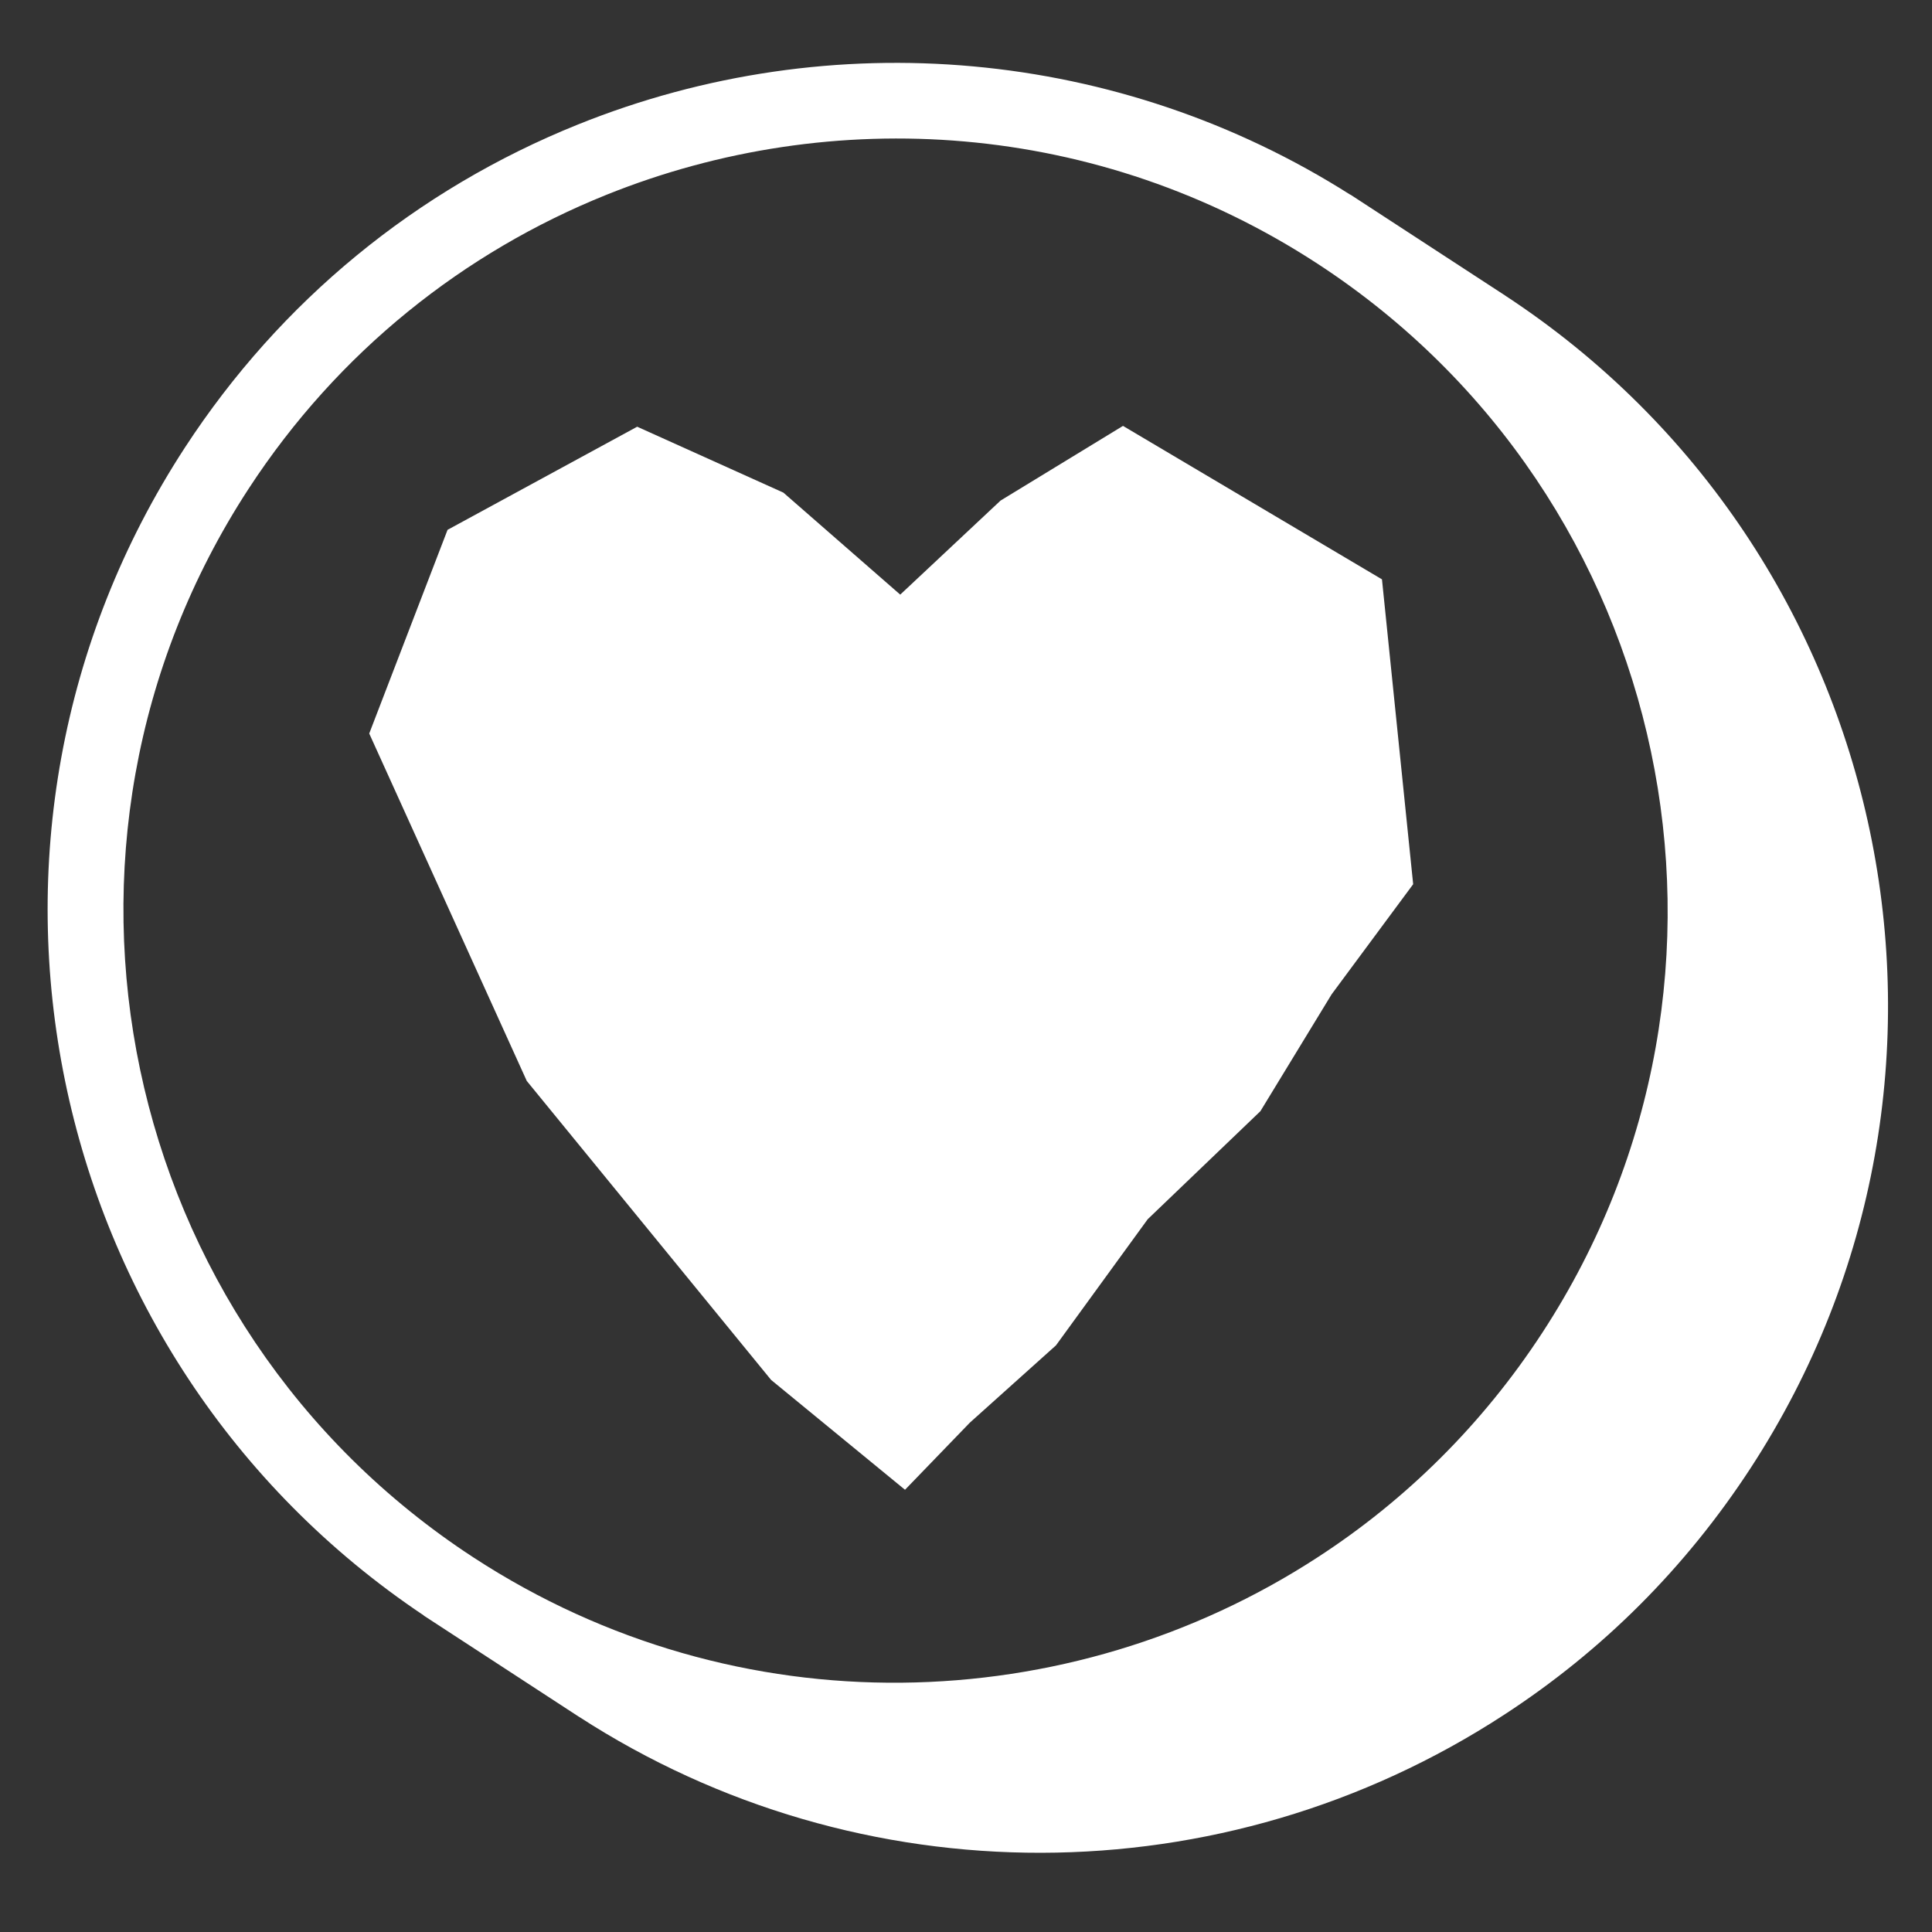 <?xml version="1.0" encoding="UTF-8" standalone="no"?>
<!-- Created with Inkscape (http://www.inkscape.org/) -->

<svg
   version="1.1"
   id="svg1"
   width="37.8"
   height="37.8"
   viewBox="0 0 37.8 37.8"
   sodipodi:docname="Caliwater_Icons_With_Shadow_Skin Benefits.eps"
   xmlns:inkscape="http://www.inkscape.org/namespaces/inkscape"
   xmlns:sodipodi="http://sodipodi.sourceforge.net/DTD/sodipodi-0.dtd"
   xmlns="http://www.w3.org/2000/svg"
   xmlns:svg="http://www.w3.org/2000/svg">
  <rect x="0" y="0" width="37.8" height="37.8" fill="#333333" stroke="none"/>
  <defs
     id="defs1" />
  <sodipodi:namedview
     id="namedview1"
     pagecolor="#ffffff"
     bordercolor="#000000"
     borderopacity="0.25"
     inkscape:showpageshadow="2"
     inkscape:pageopacity="0.0"
     inkscape:pagecheckerboard="0"
     inkscape:deskcolor="#d1d1d1">
    <inkscape:page
       x="0"
       y="0"
       inkscape:label="1"
       id="page1"
       width="37.8"
       height="37.8"
       margin="0"
       bleed="0" />
  </sodipodi:namedview>
  <g
     id="g1"
     inkscape:groupmode="layer"
     inkscape:label="1">
    <g
       id="group-R5">
      <path
         id="path2"
         d="m 221.461,240.703 0.004,0.004 -22.813,14.875 -0.007,-0.019 C 164.777,277.074 122.426,280.961 85.019,265.895 61.23,256.32 41.246,239.902 27.23,218.414 -10.082,161.199 5.73,84.449 62.344,46.566 l -0.012,-0.016 22.812,-14.875 0.004,0.004 C 126.488,4.891 179.867,4.977 221.238,31.938 c 14.528,9.449 26.735,21.66 36.282,36.297 37.515,57.528 21.324,134.813 -36.059,172.469 M 226.91,88.195 C 218.031,74.578 206.711,63.492 193.887,55.156 157.309,31.312 108.535,29.738 69.676,55.082 17.203,89.305 2.352,159.844 36.578,212.32 c 13.184,20.215 31.762,34.836 52.605,43.223 33.285,13.406 72.367,10.918 104.625,-10.121 52.476,-34.223 67.32,-104.758 33.101,-157.227"
         style="fill:#ffffff;fill-opacity:1;fill-rule:nonzero;stroke:none"
         transform="matrix(0.133,0,0,-0.133,0,37.8)" />
      <path
         id="path3"
         d="m 203.297,198.984 -38.098,22.575 -18.015,-10.989 -14.754,-13.832 -17.188,15.004 -21.508,9.696 -27.895,-15.168 -11.523,-29.965 23.176,-51.11 35.942,-43.98 10.75,-8.82 8.949,-7.34 9.531,9.867 12.68,11.379 13.492,18.554 16.578,15.891 10.477,17.192 11.996,16.199 z m -70.156,-2.863 -0.008,0.012 0.019,-0.008 z"
         style="fill:#ffffff;fill-opacity:1;fill-rule:nonzero;stroke:none"
         transform="matrix(0.133,0,0,-0.133,0,37.8)" />
    </g>
  </g>
</svg>
